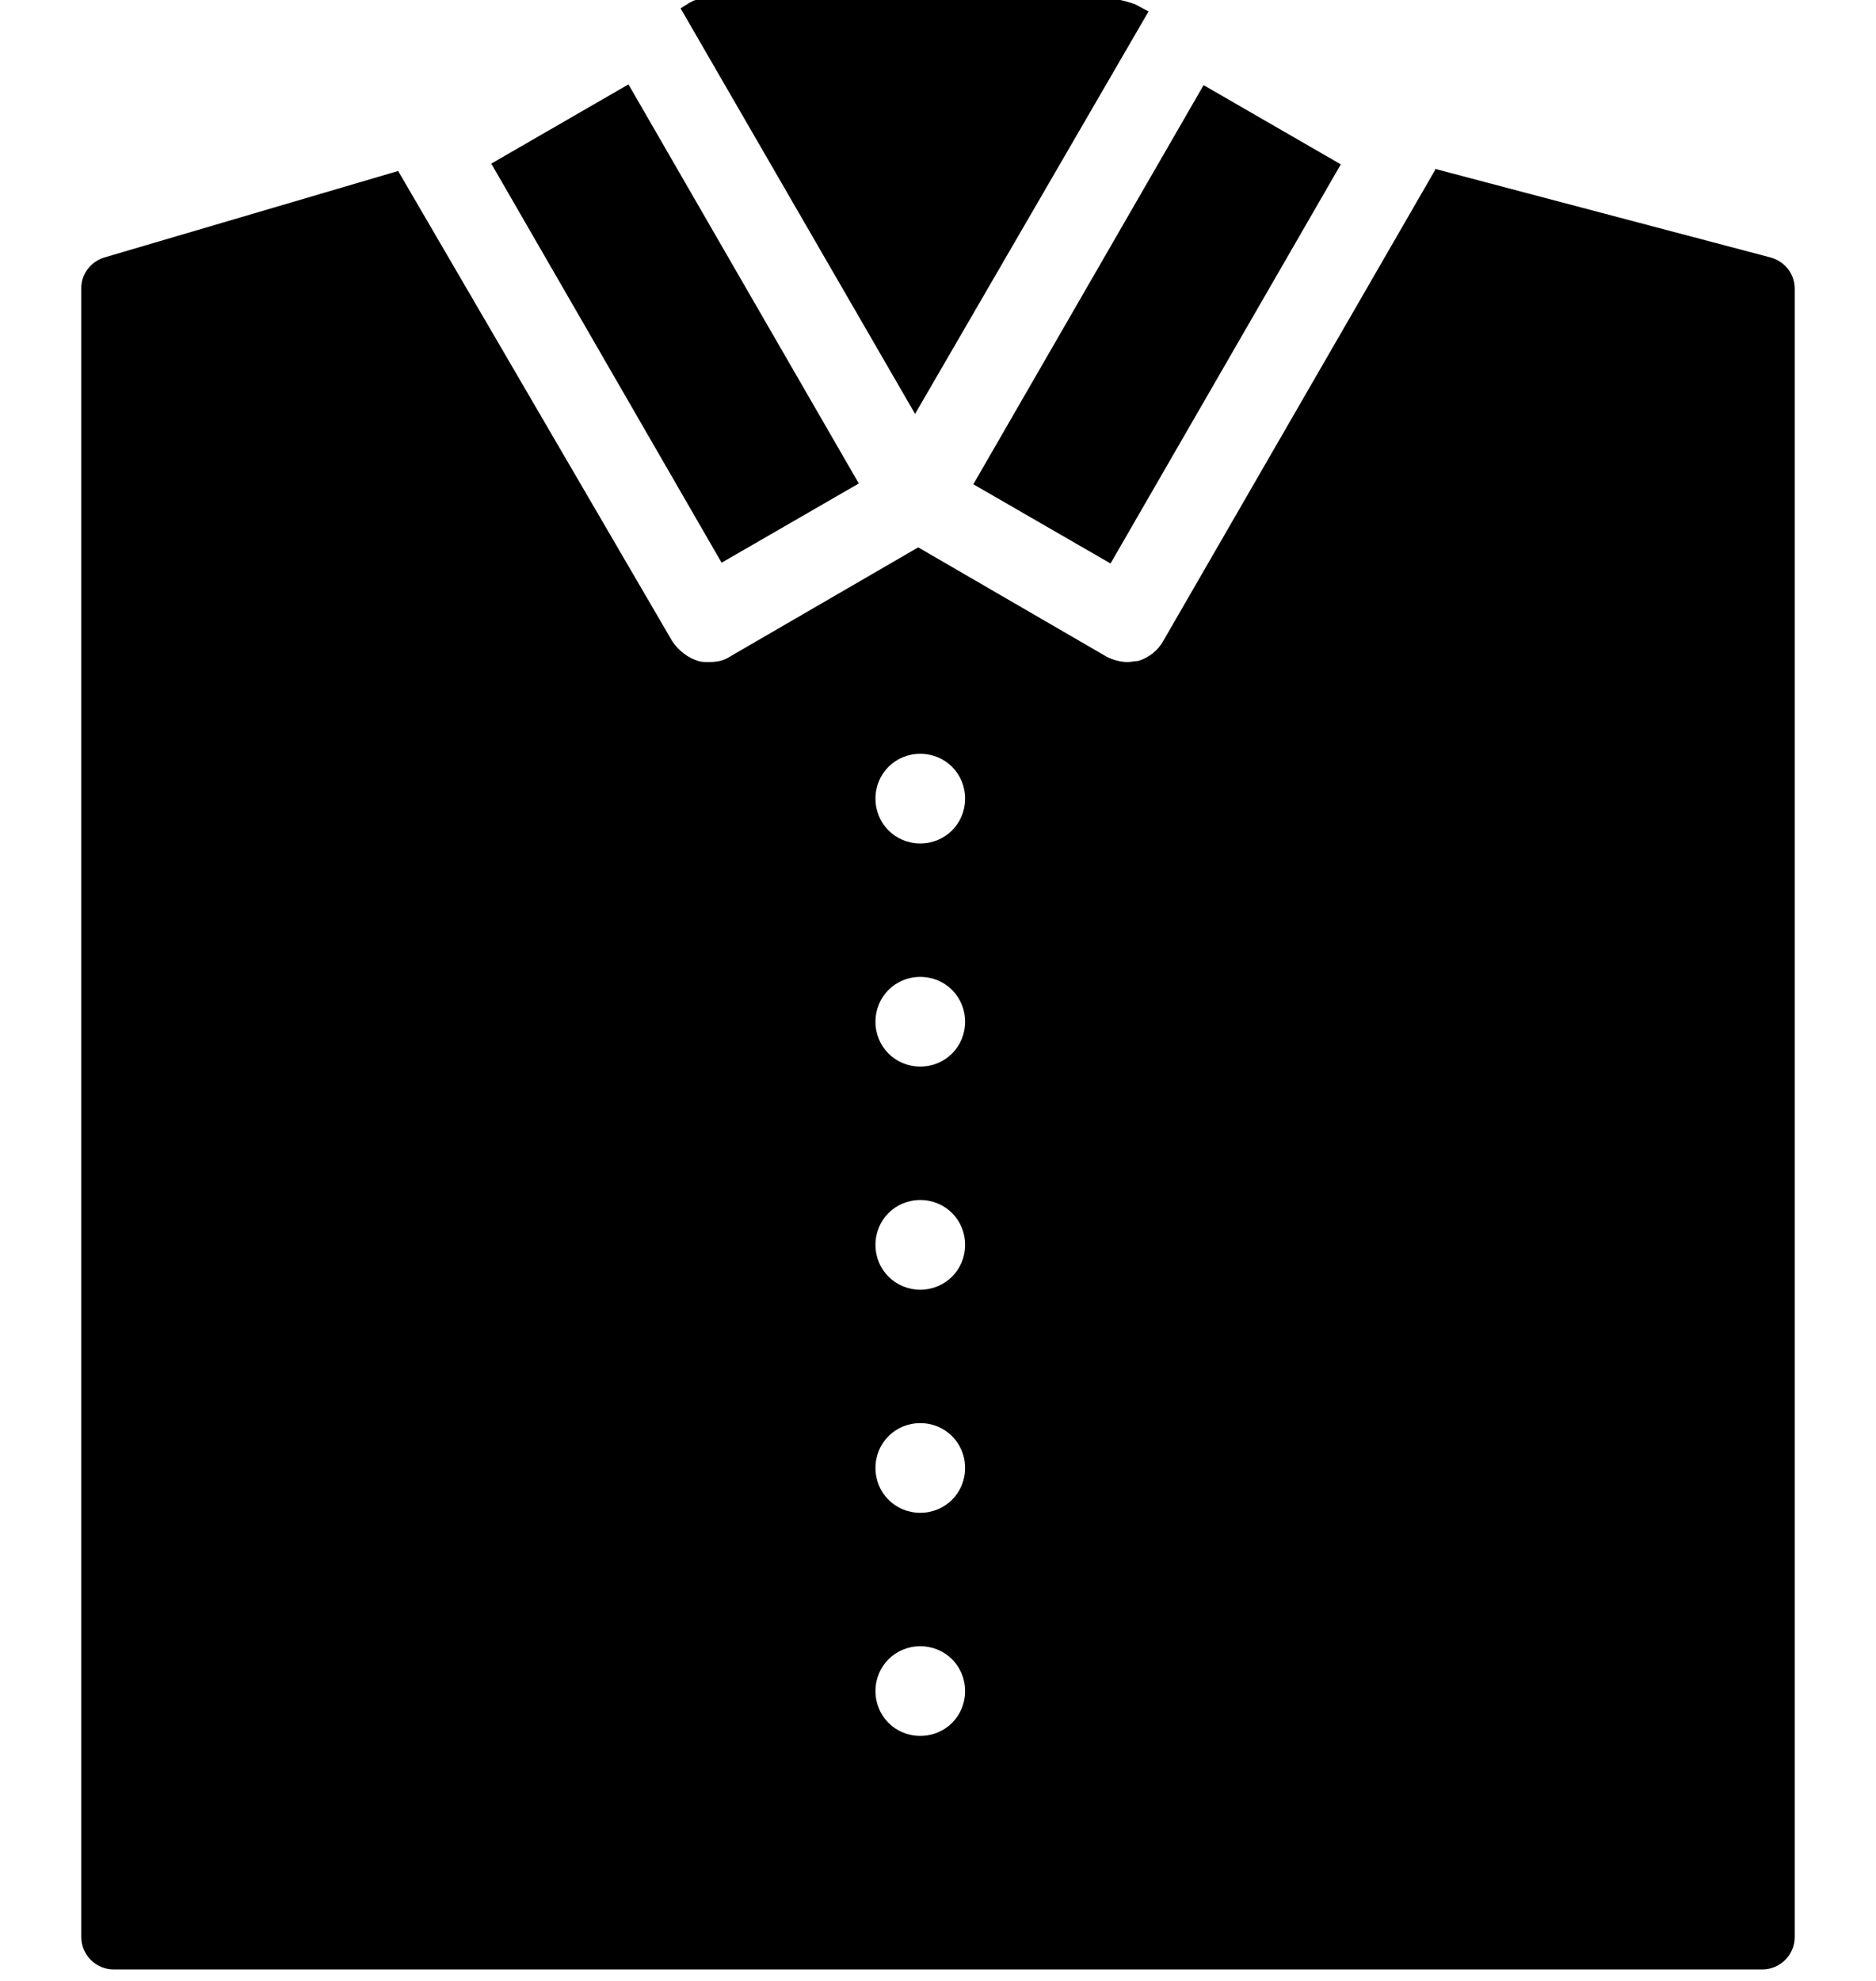 <?xml version="1.0" encoding="UTF-8"?><svg id="Warstwa_1" xmlns="http://www.w3.org/2000/svg" width="18" height="19" viewBox="0 0 18 19"><path d="M11.02,.11l-.13-.07s-.09-.03-.14-.04c-.01,0-.03,0-.04,0h-3.94s0,0-.01,0c-.02,0-.04,0-.06,0,0,0-.01,0-.02,0-.02,0-.05,.02-.07,.03l-.08,.05,2.25,3.89L11.02,.11Z"/><rect x="8.89" y="2.35" width="4.42" height="1.52" transform="translate(2.86 11.17) rotate(-60.01)"/><rect x="5.72" y=".9" width="1.52" height="4.42" transform="translate(-.69 3.65) rotate(-30)"/><path d="M16.99,2.47l-3.22-.85s0,0,0,.01l-2.61,4.52c-.05,.09-.14,.16-.24,.19-.03,0-.07,.01-.1,.01-.07,0-.14-.02-.2-.05l-1.81-1.05-1.81,1.05c-.06,.04-.13,.05-.2,.05-.03,0-.07,0-.1-.01-.1-.03-.19-.1-.25-.19L3.82,1.64l-2.82,.83c-.13,.04-.22,.16-.22,.29v15.82c0,.17,.14,.31,.31,.31h15.82c.17,0,.31-.14,.31-.31V2.77c0-.14-.09-.26-.23-.3Zm-8.16,14.18c-.24,0-.43-.19-.43-.43s.19-.43,.43-.43,.43,.19,.43,.43-.19,.43-.43,.43Zm0-2.14c-.24,0-.43-.19-.43-.43s.19-.43,.43-.43,.43,.19,.43,.43-.19,.43-.43,.43Zm0-2.14c-.24,0-.43-.19-.43-.43s.19-.43,.43-.43,.43,.19,.43,.43-.19,.43-.43,.43Zm0-2.14c-.24,0-.43-.19-.43-.43s.19-.43,.43-.43,.43,.19,.43,.43-.19,.43-.43,.43Zm0-2.14c-.24,0-.43-.19-.43-.43s.19-.43,.43-.43,.43,.19,.43,.43-.19,.43-.43,.43Z"/></svg>